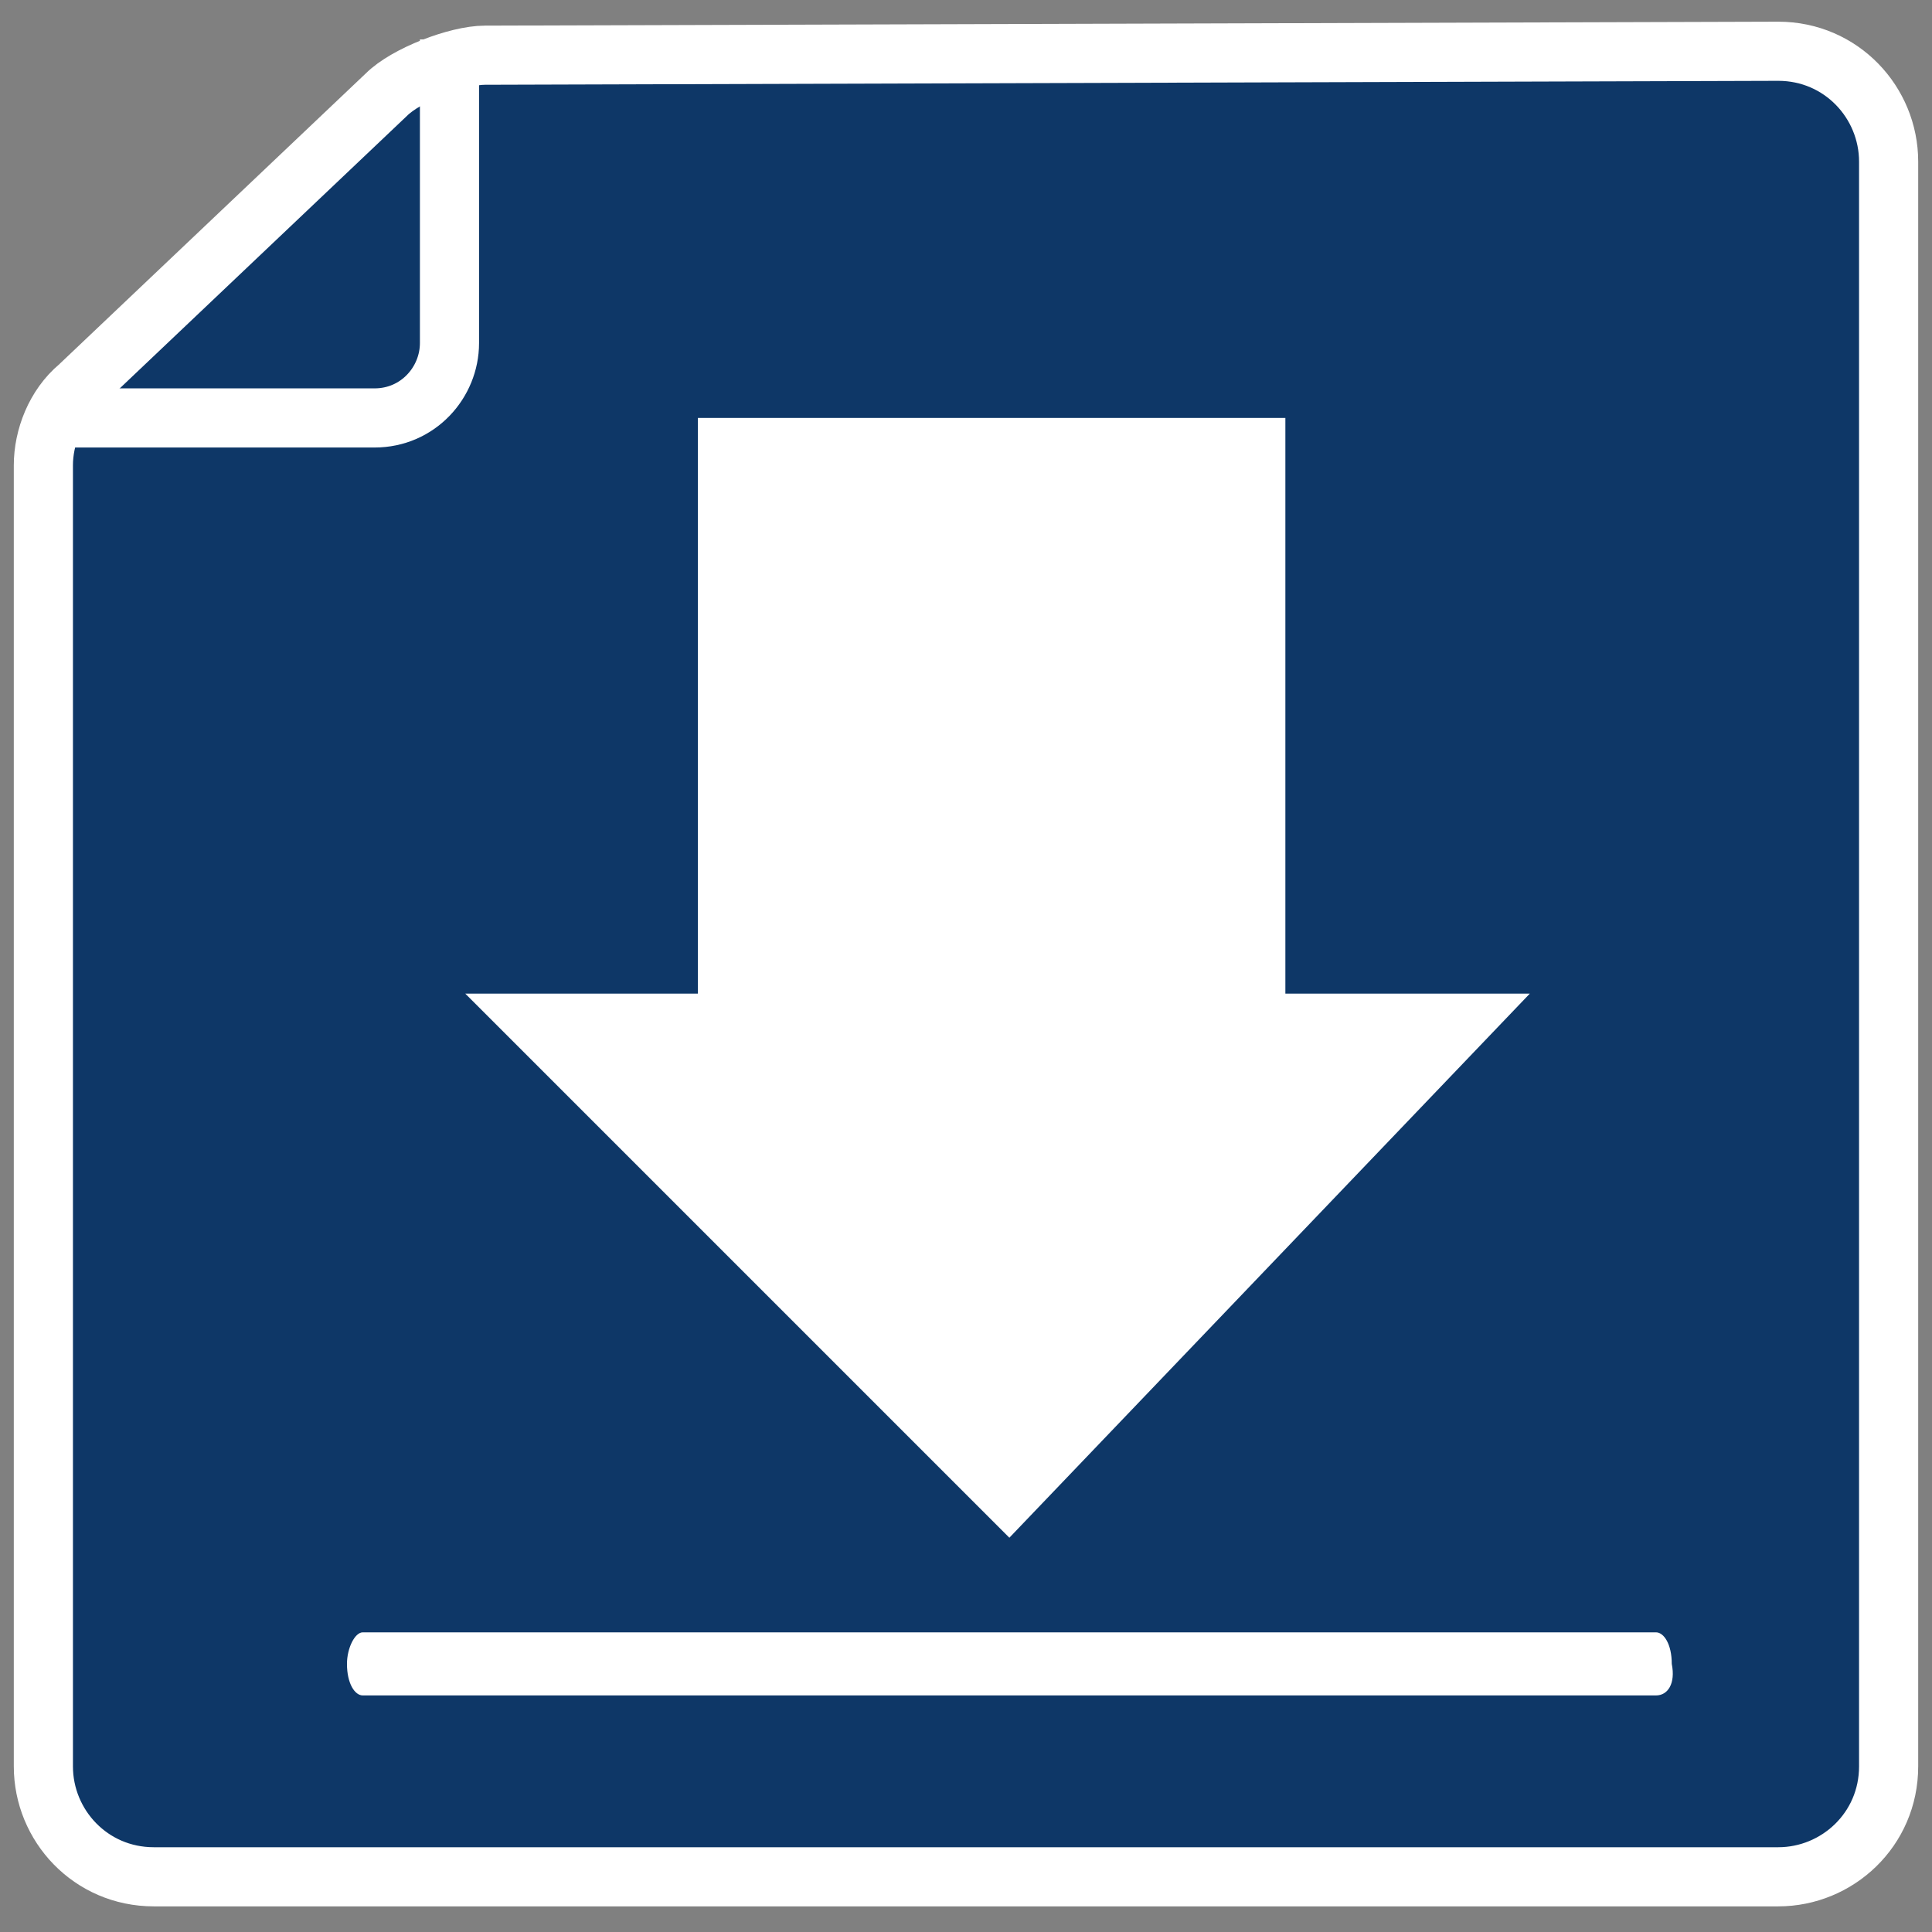<?xml version="1.0" encoding="utf-8"?>
<!-- Generator: Adobe Illustrator 27.1.1, SVG Export Plug-In . SVG Version: 6.00 Build 0)  -->
<svg version="1.1" id="レイヤー_1" xmlns="http://www.w3.org/2000/svg" xmlns:xlink="http://www.w3.org/1999/xlink" x="0px"
	 y="0px" viewBox="0 0 49 49" style="enable-background:new 0 0 49 49;" xml:space="preserve">
<rect x="0" y="0" width="49" height="49" fill="#808080" stroke="none"/>
<style type="text/css">
	.st0{display:none;}
	.st1{display:inline;}
	.st2{fill:none;stroke:#A9C9C3;stroke-width:0.5;stroke-miterlimit:10;}
	.st3{fill:#4FC8FF;}
	.st4{fill:#333333;}
	.st5{fill:#A9C9C3;}
	.st6{fill:#11396C;}
	.st7{fill:#FFFFFF;}
	.st8{fill:#0E3767;stroke:#FFFFFF;stroke-width:1.5;stroke-miterlimit:10;}
	.st9{fill:none;stroke:#FFFFFF;stroke-width:1.5;stroke-miterlimit:10;}
</style>
<g id="レイヤー_2_00000138538765934082321880000008603979685153471159_" class="st0">
	<g class="st1">
		<g>
			<path class="st2" d="M42.6,48.6H7.3c-3.1,0-5.7-2.5-5.7-5.7V12.4h46.6v30.5C48.3,46,45.7,48.6,42.6,48.6z"/>
		</g>
		<g>
			<path class="st3" d="M44.6,1.3H5.3c-2.2,0-4,2.3-4,5.2v5.9h47.2V6.5C48.6,3.6,46.8,1.3,44.6,1.3z"/>
		</g>
		<path class="st4" d="M42.8,7.6c-0.5,0-1-0.4-1-1s0.4-1,1-1s1,0.4,1,1S43.3,7.6,42.8,7.6z M42.8,6.4c-0.1,0-0.2,0.1-0.2,0.3
			c0,0.1,0.1,0.3,0.2,0.3S43,6.8,43,6.6C43,6.5,42.9,6.4,42.8,6.4z"/>
		<g>
			<path class="st5" d="M18.2,20.3L18.2,20.3c-1.3,0-2.3-1-2.3-2.2V18c0-1.2,1-2.2,2.2-2.2h0.1c1.2,0,2.2,1,2.2,2.2v0.1
				C20.5,19.3,19.5,20.3,18.2,20.3z"/>
			<path class="st5" d="M31.7,20.3L31.7,20.3c-1.3,0-2.3-1-2.3-2.2V18c0-1.2,1-2.2,2.2-2.2h0.1c1.2,0,2.2,1,2.2,2.2v0.1
				C33.9,19.3,32.9,20.3,31.7,20.3z"/>
			<path class="st5" d="M38.4,20.3L38.4,20.3c-1.3,0-2.3-1-2.3-2.2V18c0-1.2,1-2.2,2.2-2.2h0.1c1.2,0,2.2,1,2.2,2.2v0.1
				C40.6,19.3,39.6,20.3,38.4,20.3z"/>
			<path class="st5" d="M45.1,20.3L45.1,20.3c-1.3,0-2.3-1-2.3-2.2V18c0-1.2,1-2.2,2.2-2.2h0.1c1.2,0,2.2,1,2.2,2.2v0.1
				C47.4,19.3,46.4,20.3,45.1,20.3z"/>
			<path class="st5" d="M4.8,20.3L4.8,20.3c-1.3,0-2.3-1-2.3-2.2V18c0-1.2,1-2.2,2.2-2.2h0.1C6,15.7,7,16.7,7,18v0.1
				C7,19.3,6,20.3,4.8,20.3z"/>
			<path class="st5" d="M11.5,20.3L11.5,20.3c-1.3,0-2.3-1-2.3-2.2V18c0-1.2,1-2.2,2.2-2.2h0.1c1.2,0,2.2,1,2.2,2.2v0.1
				C13.7,19.3,12.7,20.3,11.5,20.3z"/>
			<path class="st5" d="M25,20.3L25,20.3c-1.3,0-2.3-1-2.3-2.2V18c0-1.2,1-2.2,2.2-2.2H25c1.2,0,2.2,1,2.2,2.2v0.1
				C27.2,19.3,26.2,20.3,25,20.3z"/>
		</g>
		<g>
			<path class="st5" d="M18.3,36.7L18.3,36.7c-1.3,0-2.3-1-2.3-2.2v-0.1c0-1.2,1-2.2,2.2-2.2h0.1c1.2,0,2.2,1,2.2,2.2v0.1
				C20.5,35.7,19.5,36.7,18.3,36.7z"/>
			<path class="st5" d="M31.7,36.7L31.7,36.7c-1.3,0-2.3-1-2.3-2.2v-0.1c0-1.2,1-2.2,2.2-2.2h0.1c1.2,0,2.2,1,2.2,2.2v0.1
				C33.9,35.7,32.9,36.7,31.7,36.7z"/>
			<path class="st5" d="M38.4,36.7L38.4,36.7c-1.3,0-2.3-1-2.3-2.2v-0.1c0-1.2,1-2.2,2.2-2.2h0.1c1.2,0,2.2,1,2.2,2.2v0.1
				C40.7,35.7,39.7,36.7,38.4,36.7z"/>
			<path class="st5" d="M45.1,36.7L45.1,36.7c-1.3,0-2.3-1-2.3-2.2v-0.1c0-1.2,1-2.2,2.2-2.2h0.1c1.2,0,2.2,1,2.2,2.2v0.1
				C47.4,35.7,46.4,36.7,45.1,36.7z"/>
			<path class="st5" d="M4.8,36.7L4.8,36.7c-1.3,0-2.3-1-2.3-2.2v-0.1c0-1.2,1-2.2,2.2-2.2h0.1c1.2,0,2.2,1,2.2,2.2v0.1
				C7,35.7,6,36.7,4.8,36.7z"/>
			<path class="st5" d="M11.5,36.7L11.5,36.7c-1.3,0-2.3-1-2.3-2.2v-0.1c0-1.2,1-2.2,2.2-2.2h0.1c1.2,0,2.2,1,2.2,2.2v0.1
				C13.8,35.7,12.8,36.7,11.5,36.7z"/>
			<path class="st5" d="M25,36.7L25,36.7c-1.3,0-2.3-1-2.3-2.2v-0.1c0-1.2,1-2.2,2.2-2.2H25c1.2,0,2.2,1,2.2,2.2v0.1
				C27.2,35.7,26.2,36.7,25,36.7z"/>
		</g>
		<g>
			<path class="st6" d="M18.2,44.9L18.2,44.9c-1.3,0-2.3-1-2.3-2.2v-0.1c0-1.2,1-2.2,2.2-2.2h0.1c1.2,0,2.2,1,2.2,2.2v0.1
				C20.5,43.9,19.5,44.9,18.2,44.9z"/>
			<path class="st5" d="M31.7,44.9L31.7,44.9c-1.3,0-2.3-1-2.3-2.2v-0.1c0-1.2,1-2.2,2.2-2.2h0.1c1.2,0,2.2,1,2.2,2.2v0.1
				C33.9,43.9,32.9,44.9,31.7,44.9z"/>
			<path class="st5" d="M38.4,44.9L38.4,44.9c-1.3,0-2.3-1-2.3-2.2v-0.1c0-1.2,1-2.2,2.2-2.2h0.1c1.2,0,2.2,1,2.2,2.2v0.1
				C40.7,43.9,39.7,44.9,38.4,44.9z"/>
			<path class="st5" d="M45.1,44.9L45.1,44.9c-1.3,0-2.3-1-2.3-2.2v-0.1c0-1.2,1-2.2,2.2-2.2h0.1c1.2,0,2.2,1,2.2,2.2v0.1
				C47.4,43.9,46.4,44.9,45.1,44.9z"/>
			<path class="st5" d="M4.8,44.9L4.8,44.9c-1.3,0-2.3-1-2.3-2.2v-0.1c0-1.2,1-2.2,2.2-2.2h0.1c1.2,0,2.2,1,2.2,2.2v0.1
				C7,43.9,6,44.9,4.8,44.9z"/>
			<path class="st5" d="M11.5,44.9L11.5,44.9c-1.3,0-2.3-1-2.3-2.2v-0.1c0-1.2,1-2.2,2.2-2.2h0.1c1.2,0,2.2,1,2.2,2.2v0.1
				C13.8,43.9,12.8,44.9,11.5,44.9z"/>
			<path class="st5" d="M25,44.9L25,44.9c-1.3,0-2.3-1-2.3-2.2v-0.1c0-1.2,1-2.2,2.2-2.2H25c1.2,0,2.2,1,2.2,2.2v0.1
				C27.2,43.9,26.2,44.9,25,44.9z"/>
		</g>
		<g>
			<path class="st5" d="M18.3,28.5L18.3,28.5c-1.3,0-2.3-1-2.3-2.2v-0.1c0-1.2,1-2.2,2.2-2.2h0.1c1.2,0,2.2,1,2.2,2.2v0.1
				C20.5,27.5,19.5,28.5,18.3,28.5z"/>
			<path class="st5" d="M31.7,28.5L31.7,28.5c-1.3,0-2.3-1-2.3-2.2v-0.1c0-1.2,1-2.2,2.2-2.2h0.1c1.2,0,2.2,1,2.2,2.2v0.1
				C33.9,27.5,32.9,28.5,31.7,28.5z"/>
			<path class="st5" d="M38.4,28.5L38.4,28.5c-1.3,0-2.3-1-2.3-2.2v-0.1c0-1.2,1-2.2,2.2-2.2h0.1c1.2,0,2.2,1,2.2,2.2v0.1
				C40.7,27.5,39.7,28.5,38.4,28.5z"/>
			<path class="st5" d="M45.2,28.5L45.2,28.5c-1.3,0-2.3-1-2.3-2.2v-0.1c0-1.2,1-2.2,2.2-2.2h0.1c1.2,0,2.2,1,2.2,2.2v0.1
				C47.4,27.5,46.4,28.5,45.2,28.5z"/>
			<path class="st5" d="M4.8,28.5L4.8,28.5c-1.3,0-2.3-1-2.3-2.2v-0.1c0-1.2,1-2.2,2.2-2.2h0.1C6,24,7,25,7,26.2v0.1
				C7.1,27.5,6,28.5,4.8,28.5z"/>
			<path class="st5" d="M11.5,28.5L11.5,28.5c-1.3,0-2.3-1-2.3-2.2v-0.1c0-1.2,1-2.2,2.2-2.2h0.1c1.2,0,2.2,1,2.2,2.2v0.1
				C13.8,27.5,12.8,28.5,11.5,28.5z"/>
			<path class="st5" d="M25,28.5L25,28.5c-1.3,0-2.3-1-2.3-2.2v-0.1c0-1.2,1-2.2,2.2-2.2H25c1.2,0,2.2,1,2.2,2.2v0.1
				C27.2,27.5,26.2,28.5,25,28.5z"/>
		</g>
		<g>
			<path class="st3" d="M20.5,27.3c0,4-2.2,7.5-5.5,9.3c-0.4,0.2-0.5,3.5-0.5,3.5s-3-2.4-4.2-2.4C4.6,37.7,0,33,0,27.3
				s4.6-10.4,10.2-10.4S20.5,21.5,20.5,27.3z"/>
		</g>
		<g>
			<polygon class="st7" points="7.8,32.9 4.4,27.5 6.9,25.9 8.5,28.3 15.3,22.2 17.2,24.5 			"/>
		</g>
		<path class="st4" d="M6.8,7.6c-0.5,0-1-0.4-1-1s0.4-1,1-1s1,0.4,1,1S7.4,7.6,6.8,7.6z M6.8,6.4c-0.1,0-0.2,0.1-0.2,0.3
			S6.7,7,6.8,7S7,6.9,7,6.7S7,6.4,6.8,6.4z"/>
		<path class="st4" d="M15.8,7.6c-0.5,0-1-0.4-1-1s0.4-1,1-1c0.5,0,1,0.4,1,1S16.4,7.6,15.8,7.6z M15.8,6.3c-0.1,0-0.2,0.1-0.2,0.3
			c0,0.1,0.1,0.3,0.2,0.3c0.1,0,0.2-0.1,0.2-0.3C16.1,6.5,16,6.3,15.8,6.3z"/>
		<path class="st4" d="M24.8,7.6c-0.5,0-1-0.4-1-1s0.4-1,1-1c0.5,0,1,0.4,1,1S25.3,7.6,24.8,7.6z M24.8,6.4c-0.1,0-0.2,0.1-0.2,0.3
			c0,0.1,0.1,0.3,0.2,0.3S25,6.9,25,6.7C25.1,6.5,25,6.4,24.8,6.4z"/>
		<path class="st4" d="M6.9,7.1c-0.3,0-0.5-0.2-0.5-0.5V0.7c0-0.3,0.2-0.5,0.5-0.5l0,0c0.3,0,0.5,0.2,0.5,0.5v5.9
			C7.4,6.9,7.2,7.1,6.9,7.1L6.9,7.1z"/>
		<path class="st4" d="M33.8,7.5c-0.5,0-1-0.4-1-1s0.4-1,1-1s1,0.4,1,1S34.3,7.5,33.8,7.5z M33.8,6.3c-0.1,0-0.2,0.1-0.2,0.3
			s0.1,0.3,0.2,0.3S34,6.8,34,6.6S33.9,6.3,33.8,6.3z"/>
		<path class="st4" d="M24.9,7c-0.3,0-0.5-0.2-0.5-0.5V0.6c0-0.3,0.2-0.5,0.5-0.5l0,0c0.3,0,0.5,0.2,0.5,0.5v5.9
			C25.4,6.7,25.2,7,24.9,7L24.9,7z"/>
		<path class="st4" d="M33.9,6.9c-0.3,0-0.5-0.2-0.5-0.5V0.5c0-0.3,0.2-0.5,0.5-0.5l0,0c0.3,0,0.5,0.2,0.5,0.5v5.9
			C34.4,6.7,34.1,6.9,33.9,6.9L33.9,6.9z"/>
		<path class="st4" d="M15.9,7c-0.3,0-0.5-0.2-0.5-0.5V0.6c0-0.3,0.2-0.5,0.5-0.5l0,0c0.3,0,0.5,0.2,0.5,0.5v5.9
			C16.4,6.8,16.2,7,15.9,7L15.9,7z"/>
		<path class="st4" d="M42.8,7.1c-0.3,0-0.5-0.2-0.5-0.5V0.7c0-0.3,0.2-0.5,0.5-0.5l0,0c0.3,0,0.5,0.2,0.5,0.5v5.9
			C43.4,6.9,43.1,7.1,42.8,7.1L42.8,7.1z"/>
	</g>
</g>
<g>
	<path class="st8" d="M2,9.8l7.8-7.4c0.5-0.5,1.8-1,2.5-1l32.8-0.1c1.6,0,2.8,1.3,2.8,2.8v40.7c0,1.6-1.3,2.8-2.8,2.8H3.9
		c-1.6,0-2.8-1.3-2.8-2.8l0-33C1.1,11.1,1.4,10.3,2,9.8z"/>
	<path class="st9" d="M1.1,10.6h8.4c1.1,0,1.9-0.9,1.9-1.9V1"/>
</g>
<path class="st7" d="M42,43H9.2c-0.2,0-0.4-0.3-0.4-0.8c0-0.4,0.2-0.8,0.4-0.8H42c0.2,0,0.4,0.3,0.4,0.8C42.5,42.7,42.3,43,42,43z"
	/>
<polygon class="st7" points="32.6,25.2 32.6,10.6 17.7,10.6 17.7,25.2 11.8,25.2 25.6,39 38.8,25.2 "/>
</svg>

